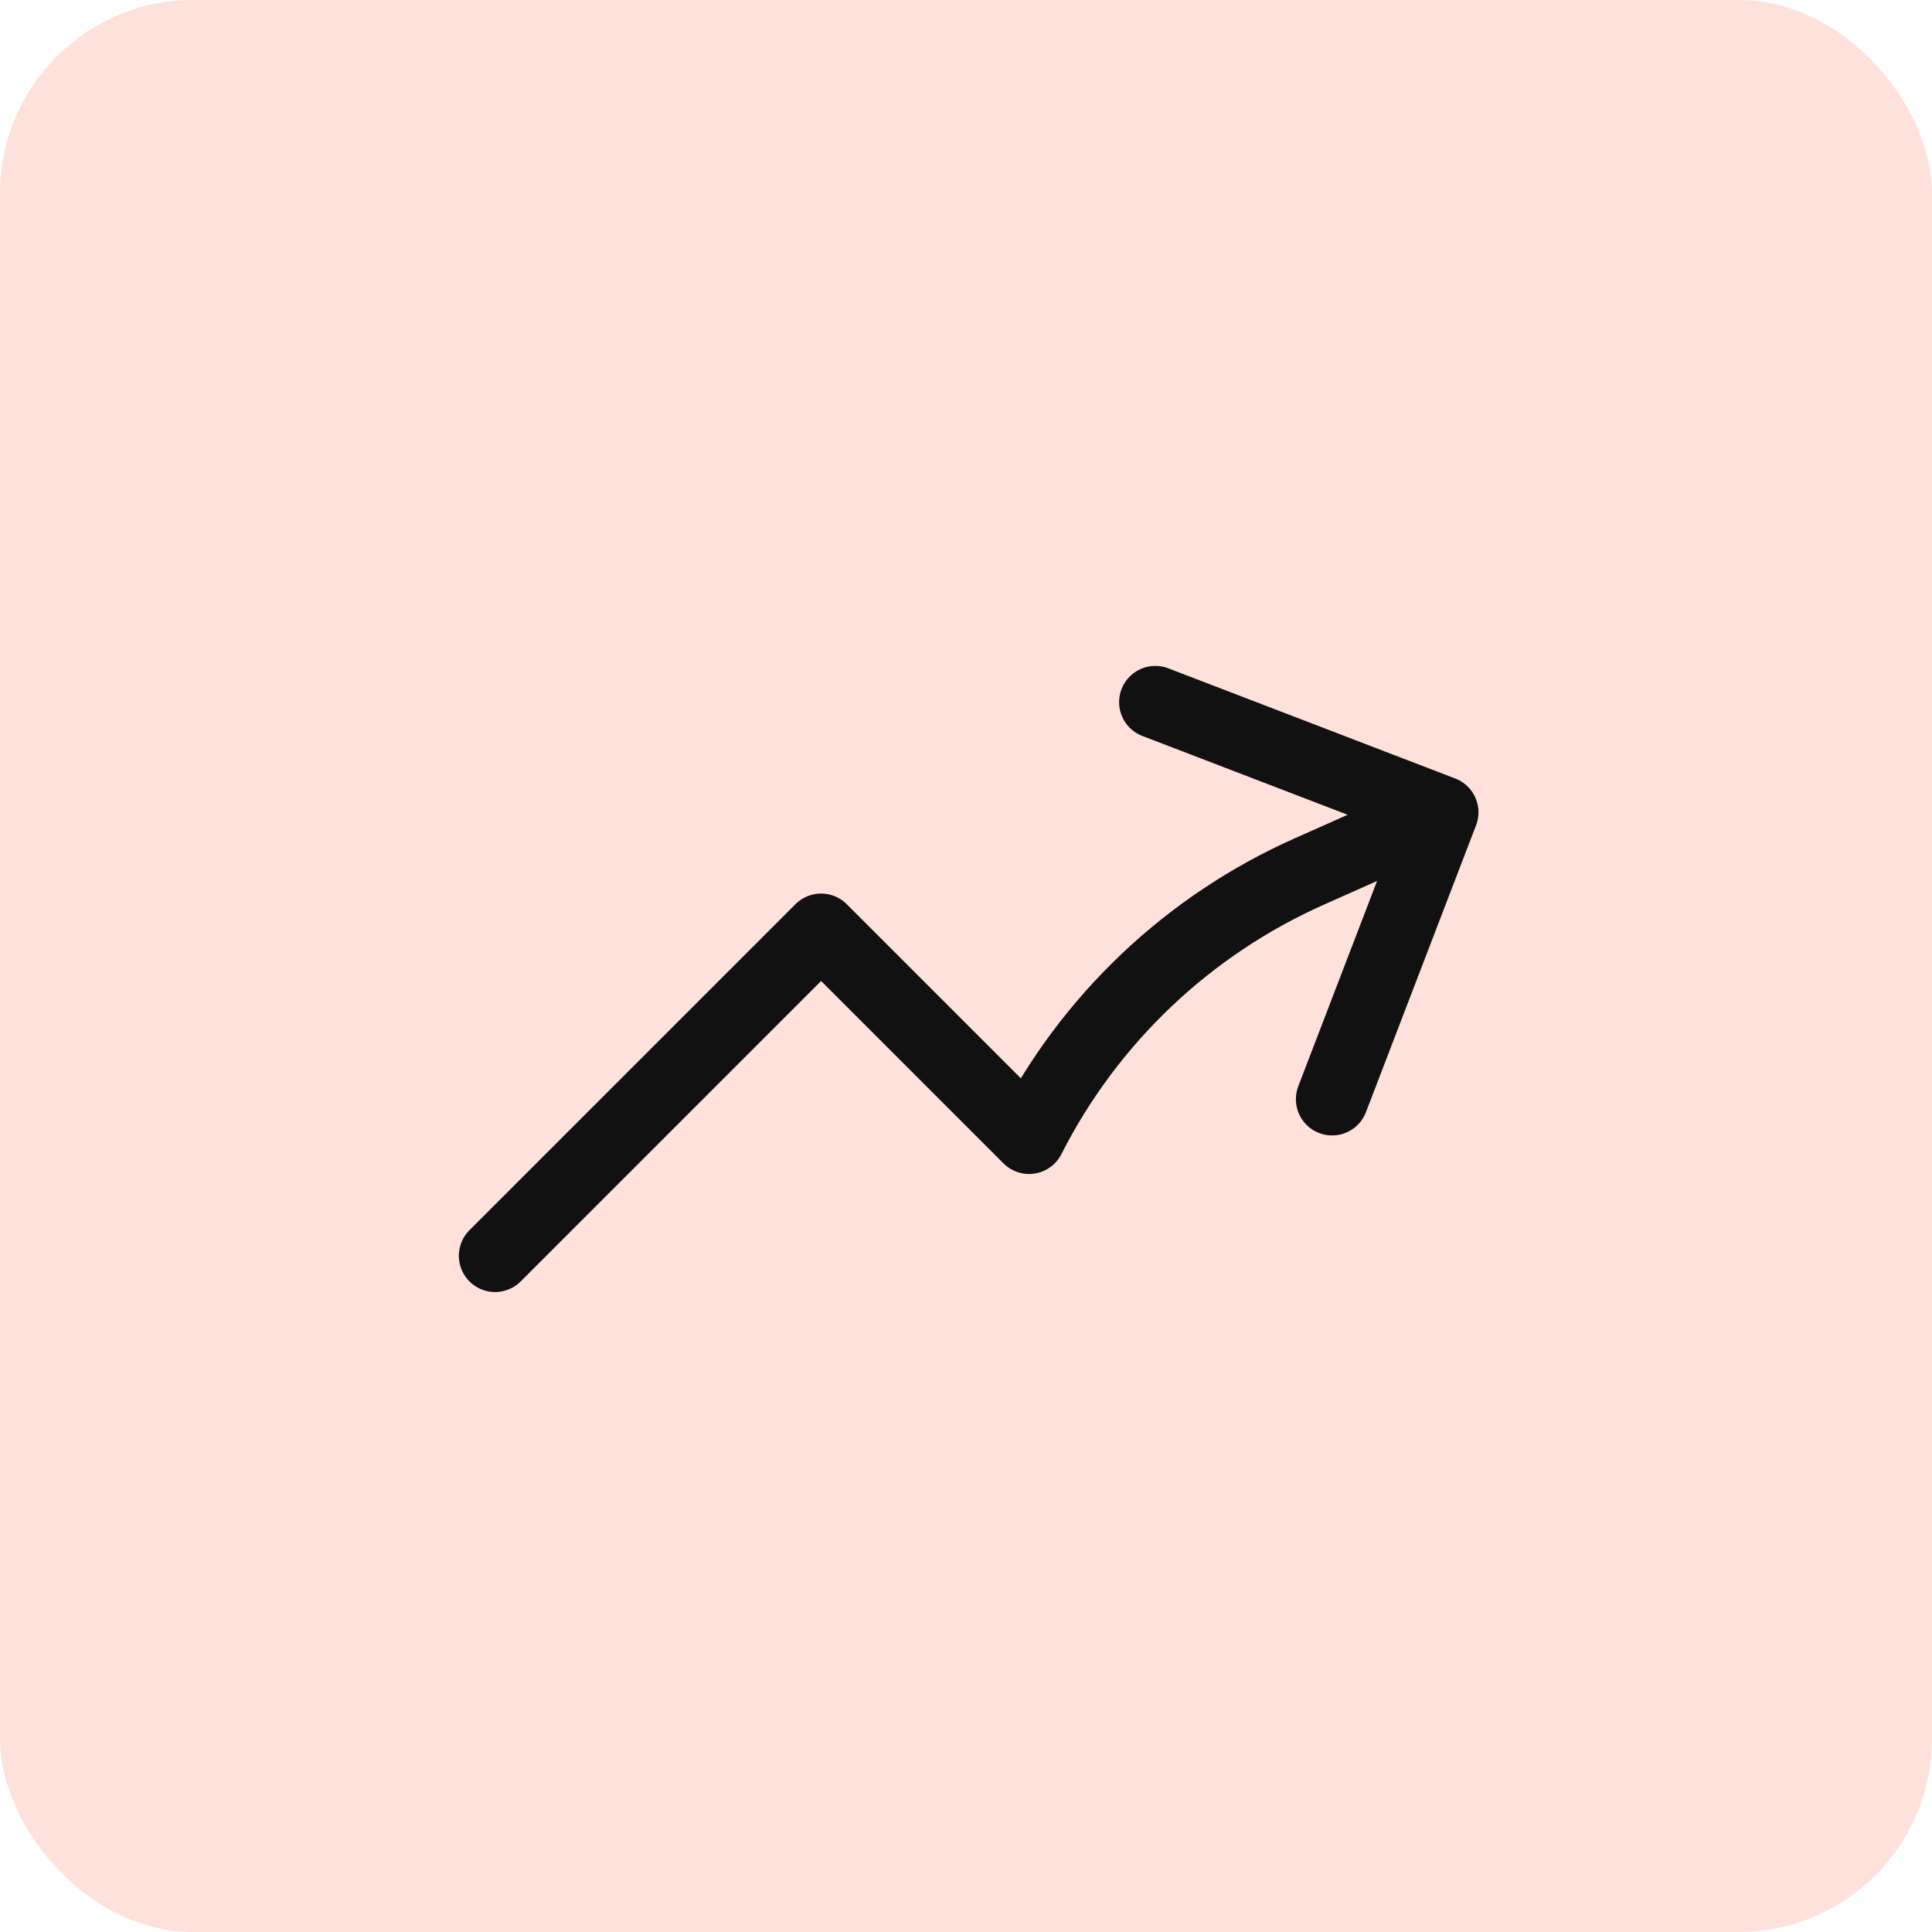 <svg width="40" height="40" viewBox="0 0 40 40" fill="none" xmlns="http://www.w3.org/2000/svg">
<rect width="40" height="40" rx="4" fill="#F5401E" fill-opacity="0.16"/>
<path d="M10.25 26L17 19.25L21.306 23.556C22.551 21.102 24.605 19.153 27.12 18.038L29.86 16.818M29.86 16.818L23.92 14.537M29.86 16.818L27.58 22.758" stroke="#111111" stroke-width="1.5" stroke-linecap="round" stroke-linejoin="round"/>
</svg>
